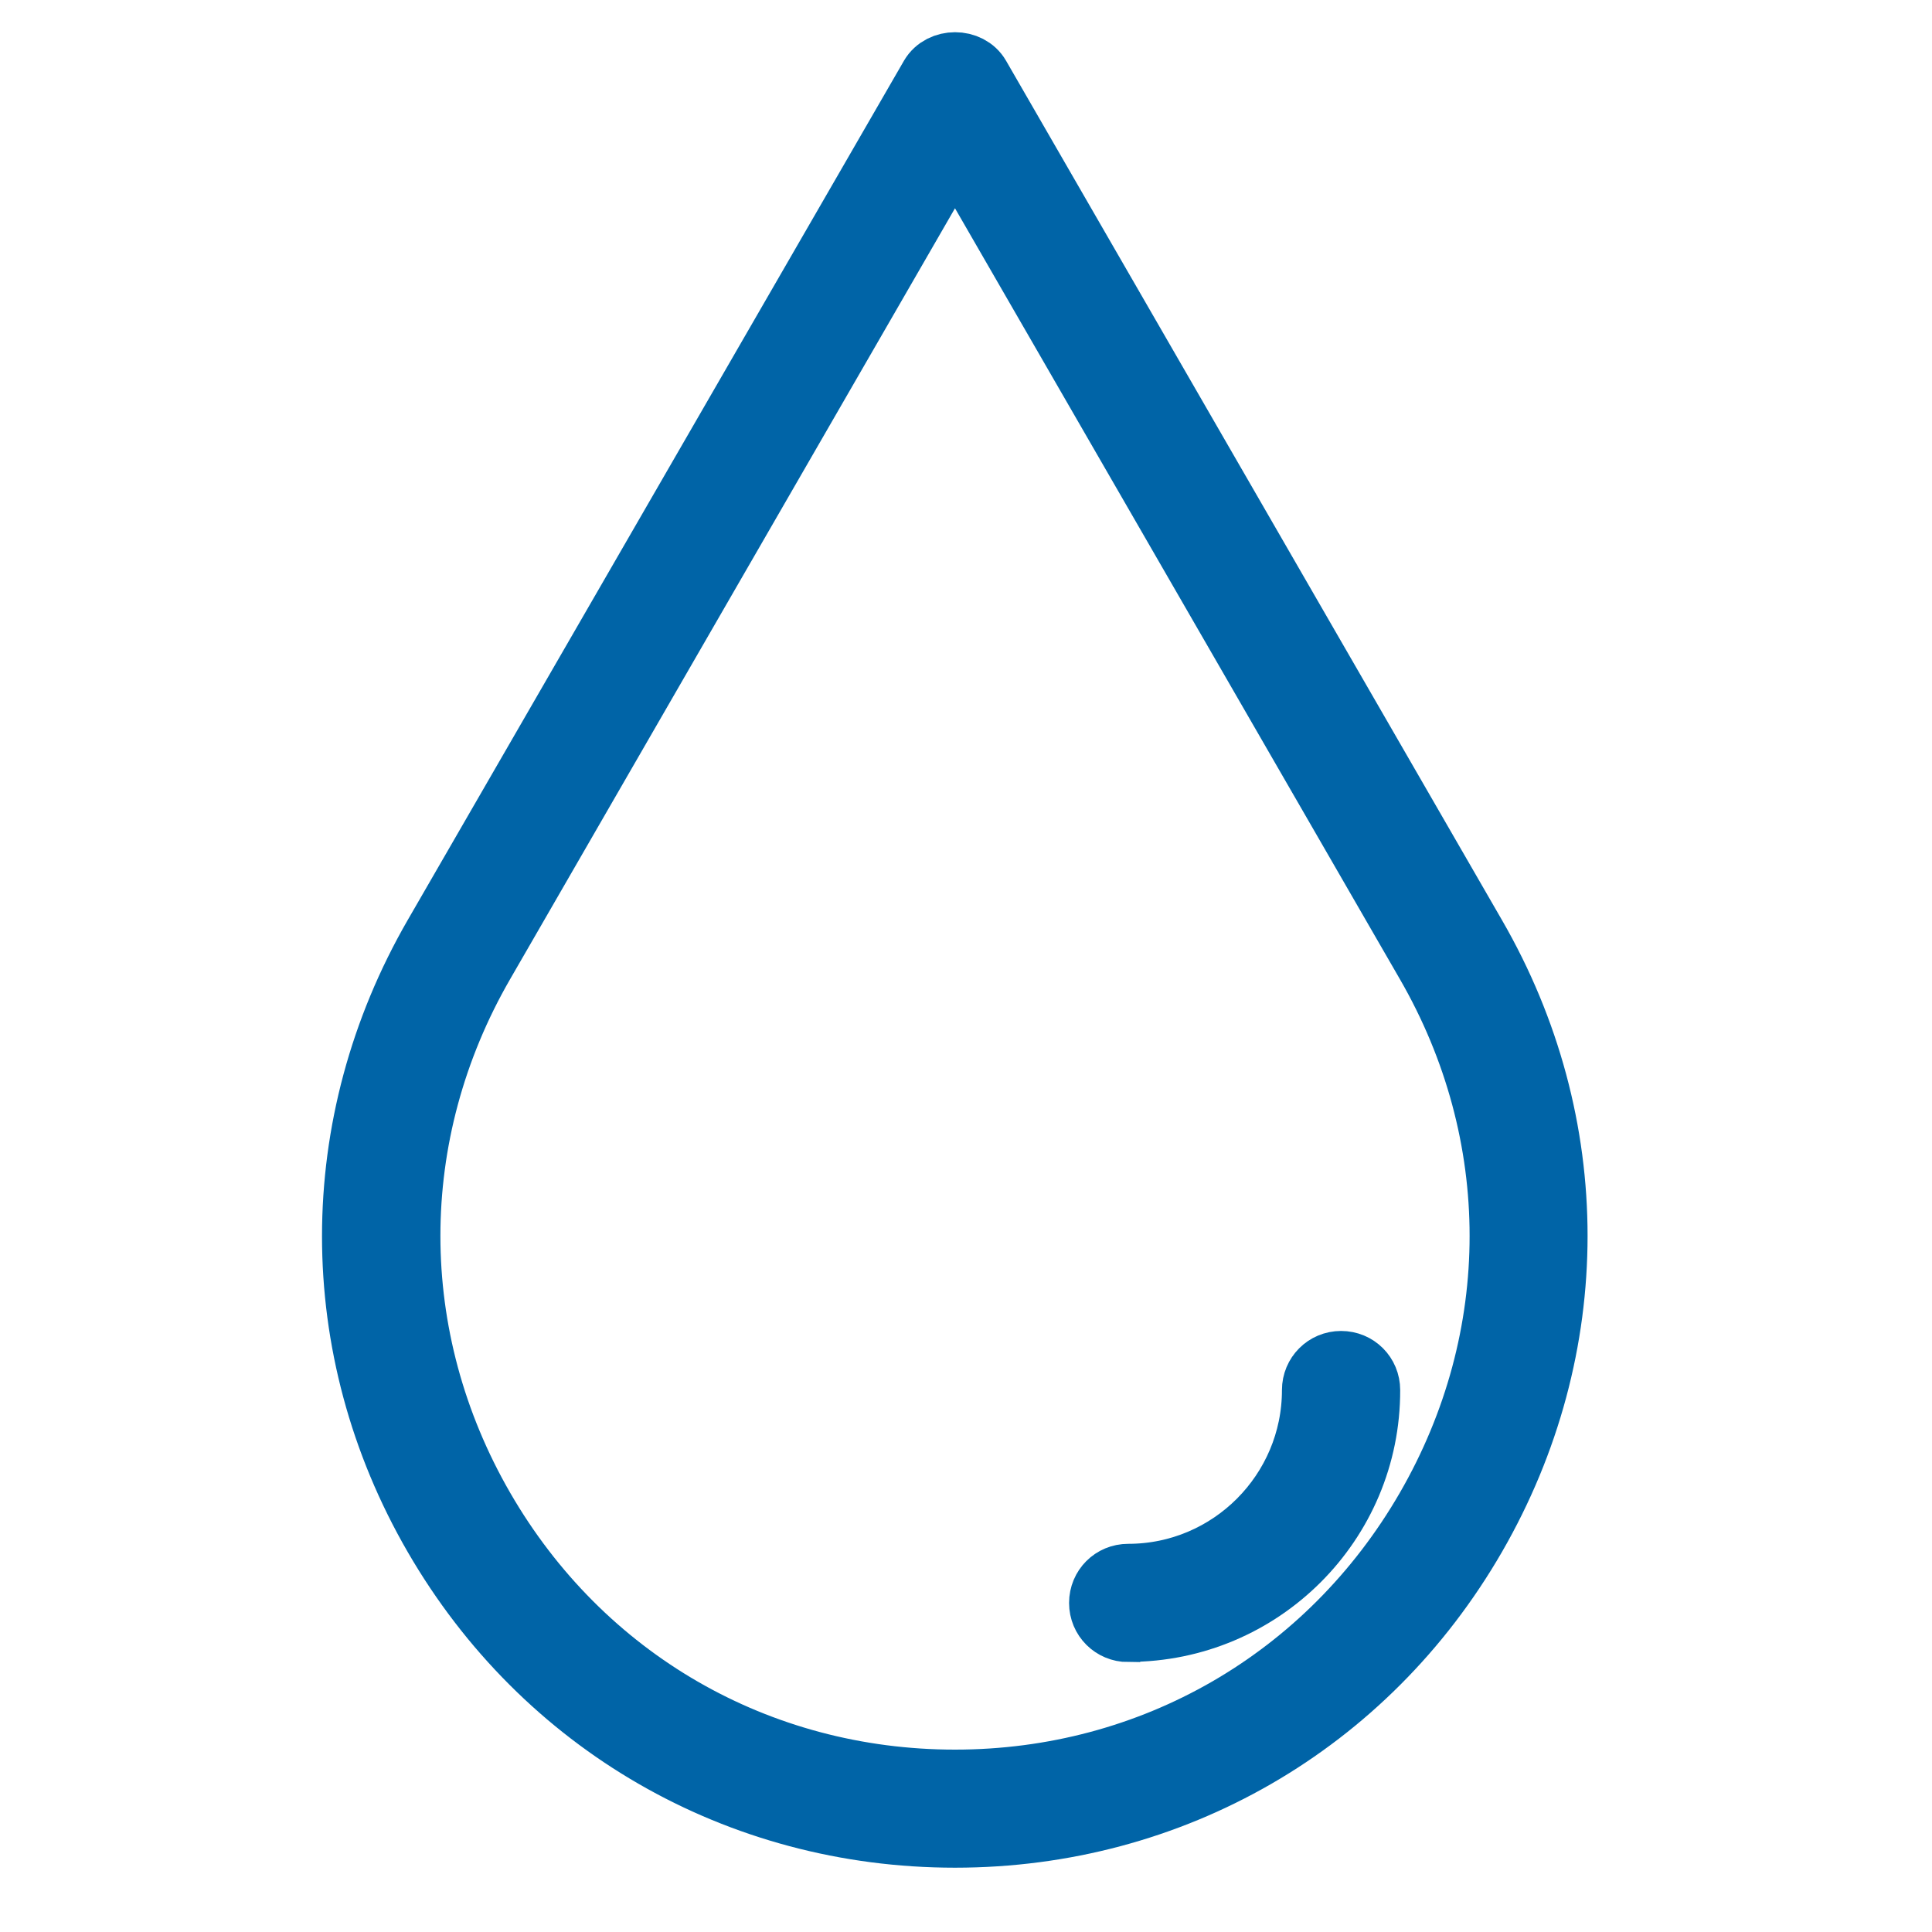 <svg xmlns="http://www.w3.org/2000/svg" width="60" height="60" viewBox="0 0 60 60" fill="none"><path d="M29.658 57.003C22.932 57.003 16.898 53.521 13.527 47.697C10.155 41.872 10.161 34.909 13.527 29.074L28.938 2.388C29.24 1.871 30.082 1.871 30.379 2.388L45.779 29.074C49.145 34.898 49.145 41.861 45.779 47.697C42.418 53.521 36.385 57.003 29.658 57.003ZM29.658 4.467L14.979 29.904C11.91 35.217 11.91 41.548 14.979 46.861C18.048 52.174 23.531 55.336 29.658 55.336C35.785 55.336 41.274 52.163 44.338 46.861C47.407 41.548 47.407 35.217 44.338 29.904L29.658 4.467Z" fill="#0064A7"></path><path d="M35.037 50.617C34.575 50.617 34.201 50.249 34.201 49.781C34.201 49.314 34.57 48.945 35.037 48.945C38.227 48.945 40.812 46.349 40.812 43.17C40.812 42.708 41.181 42.334 41.648 42.334C42.116 42.334 42.484 42.703 42.484 43.17C42.495 47.279 39.151 50.612 35.043 50.612L35.037 50.617Z" fill="#0064A7"></path><path d="M29.658 57.003C22.932 57.003 16.898 53.521 13.527 47.697C10.155 41.872 10.161 34.909 13.527 29.074L28.938 2.388C29.24 1.871 30.082 1.871 30.379 2.388L45.779 29.074C49.145 34.898 49.145 41.861 45.779 47.697C42.418 53.521 36.385 57.003 29.658 57.003ZM29.658 4.467L14.979 29.904C11.91 35.217 11.91 41.548 14.979 46.861C18.048 52.174 23.531 55.336 29.658 55.336C35.785 55.336 41.274 52.163 44.338 46.861C47.407 41.548 47.407 35.217 44.338 29.904L29.658 4.467Z" stroke="#0064A7" stroke-width="2"></path><path d="M35.037 50.617C34.575 50.617 34.201 50.249 34.201 49.781C34.201 49.314 34.57 48.945 35.037 48.945C38.227 48.945 40.812 46.349 40.812 43.17C40.812 42.708 41.181 42.334 41.648 42.334C42.116 42.334 42.484 42.703 42.484 43.17C42.495 47.279 39.151 50.612 35.043 50.612L35.037 50.617Z" stroke="#0064A7" stroke-width="2"></path></svg>